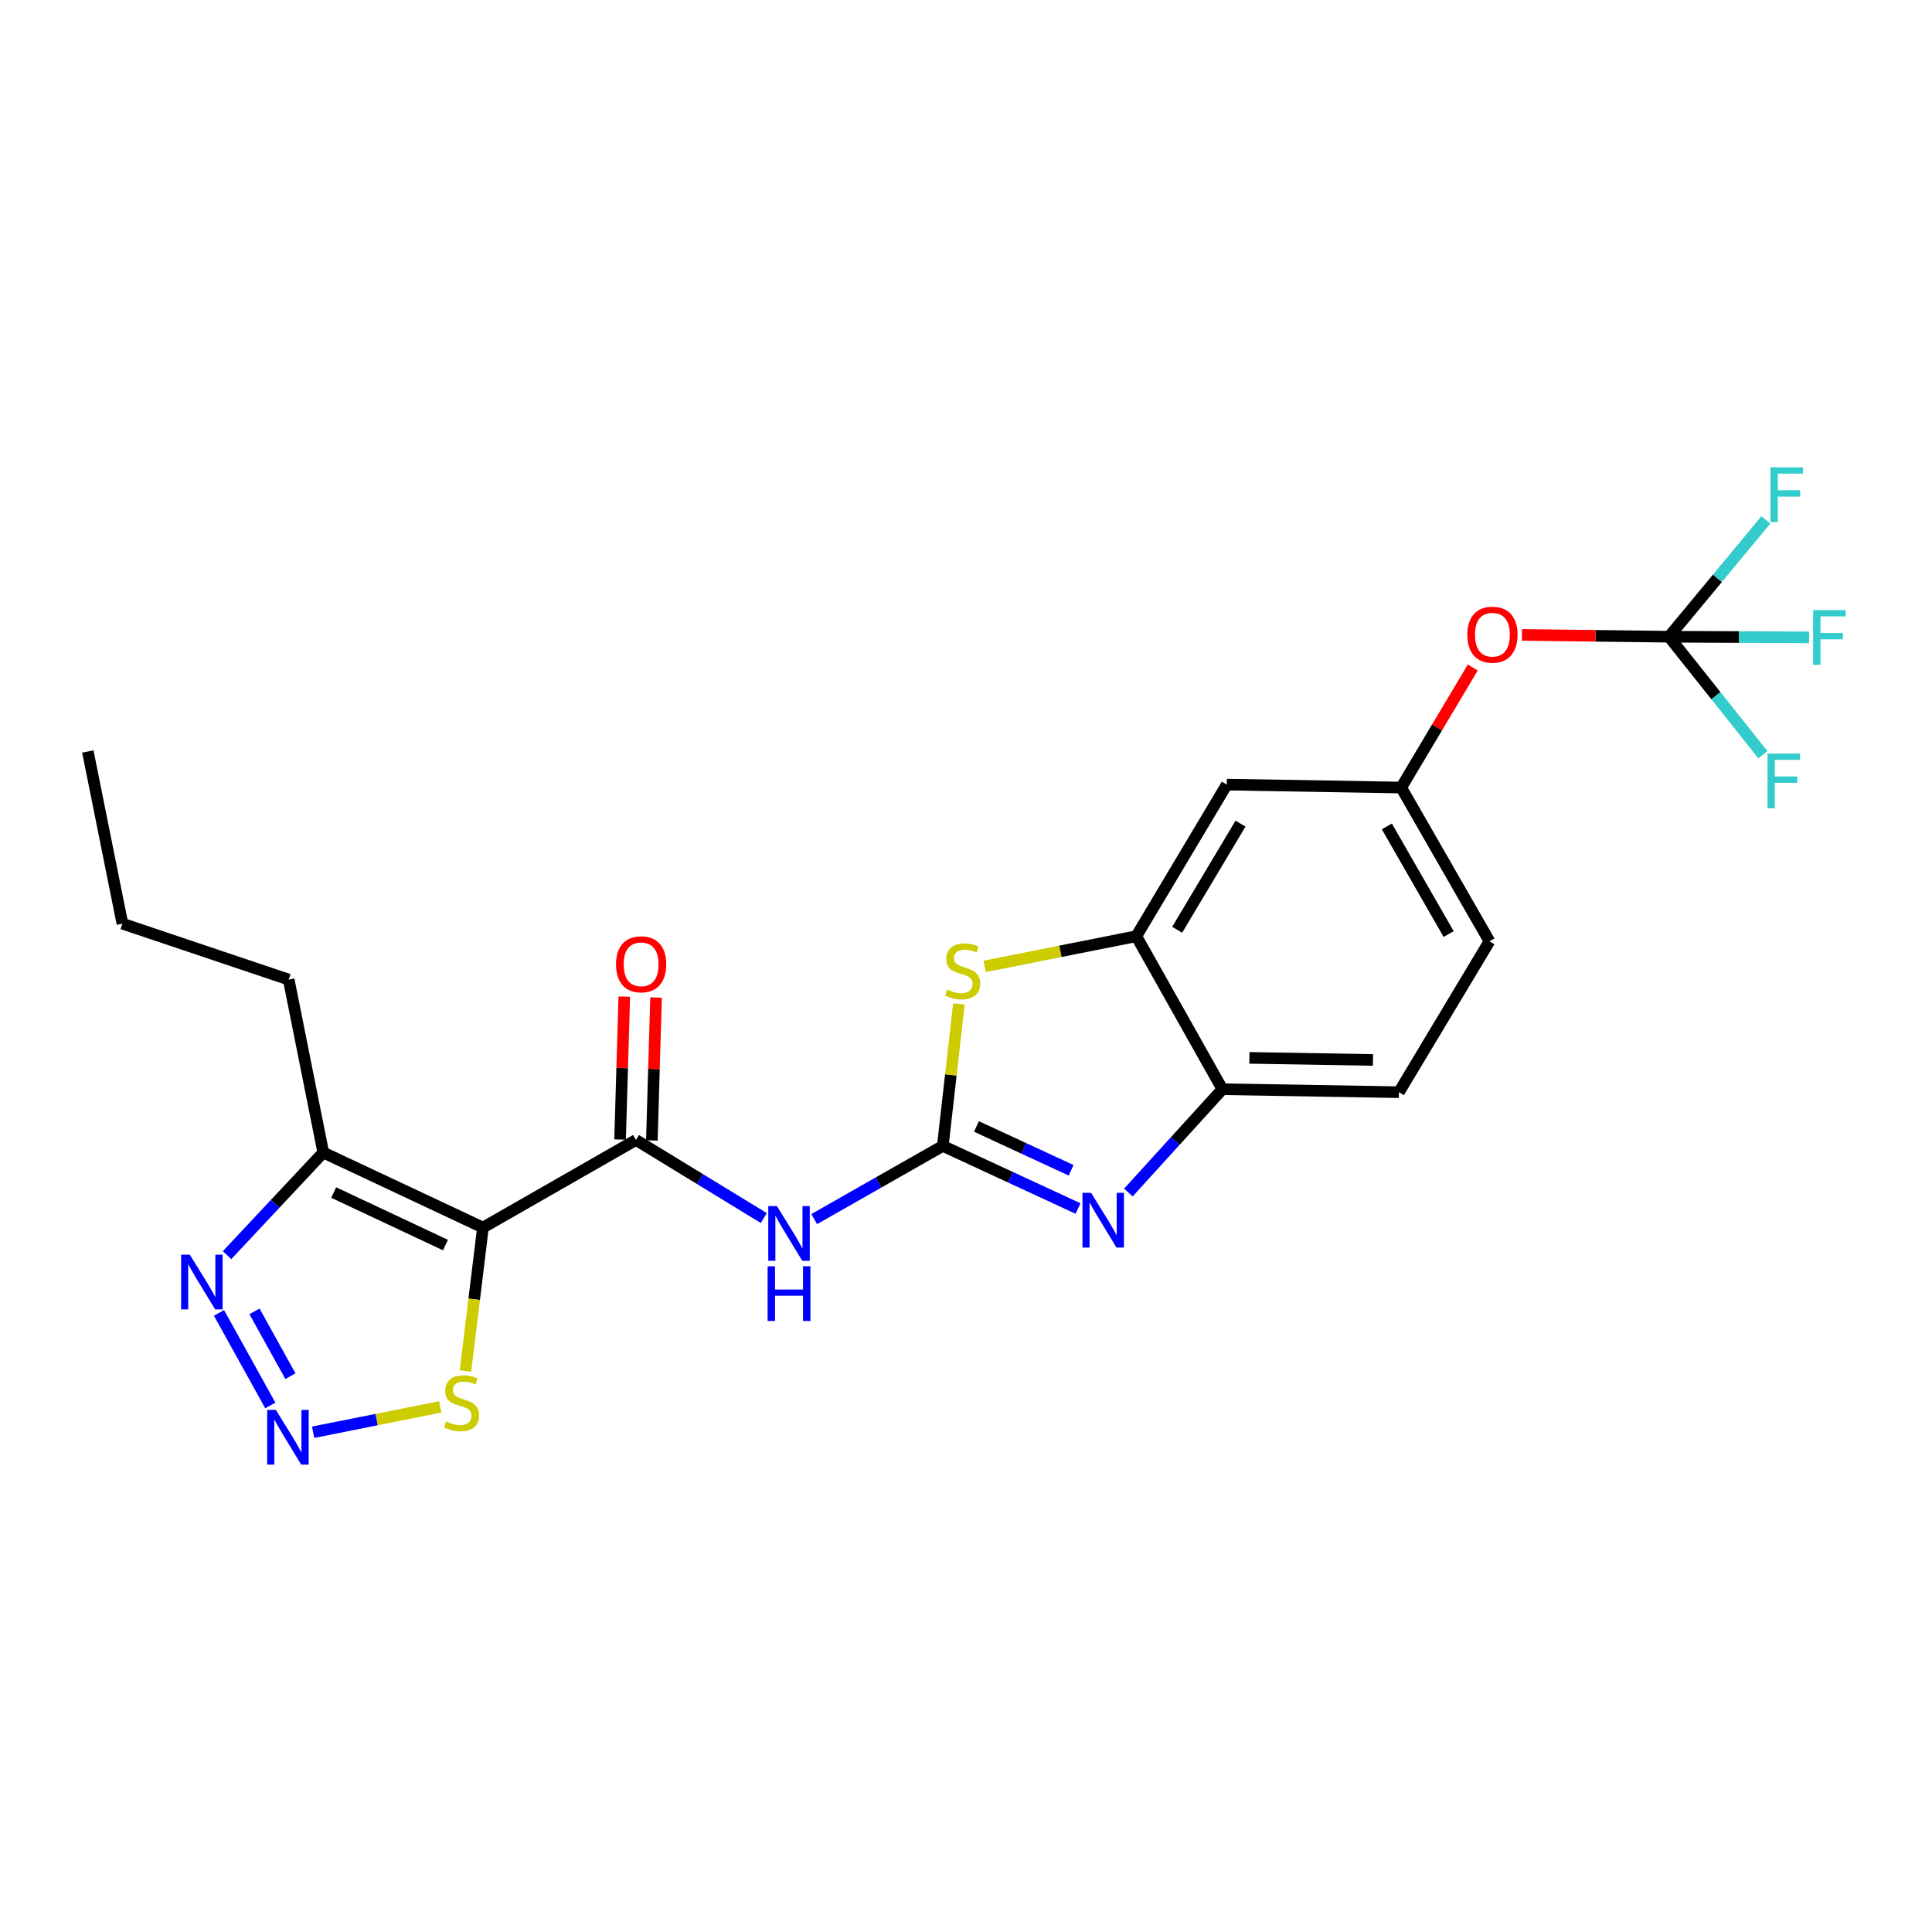 <?xml version='1.0' encoding='iso-8859-1'?>
<svg version='1.1' baseProfile='full'
              xmlns='http://www.w3.org/2000/svg'
                      xmlns:rdkit='http://www.rdkit.org/xml'
                      xmlns:xlink='http://www.w3.org/1999/xlink'
                  xml:space='preserve'
width='1000px' height='1000px' viewBox='0 0 1000 1000'>
<!-- END OF HEADER -->
<rect style='opacity:1.0;fill:#FFFFFF;stroke:none' width='1000' height='1000' x='0' y='0'> </rect>
<path class='bond-2' d='M 487.992,593.118 L 522.992,609.325' style='fill:none;fill-rule:evenodd;stroke:#000000;stroke-width:6px;stroke-linecap:butt;stroke-linejoin:miter;stroke-opacity:1' />
<path class='bond-2' d='M 522.992,609.325 L 557.991,625.532' style='fill:none;fill-rule:evenodd;stroke:#0000FF;stroke-width:6px;stroke-linecap:butt;stroke-linejoin:miter;stroke-opacity:1' />
<path class='bond-2' d='M 505.406,583.05 L 529.905,594.395' style='fill:none;fill-rule:evenodd;stroke:#000000;stroke-width:6px;stroke-linecap:butt;stroke-linejoin:miter;stroke-opacity:1' />
<path class='bond-2' d='M 529.905,594.395 L 554.405,605.74' style='fill:none;fill-rule:evenodd;stroke:#0000FF;stroke-width:6px;stroke-linecap:butt;stroke-linejoin:miter;stroke-opacity:1' />
<path class='bond-3' d='M 487.992,593.118 L 454.707,612.065' style='fill:none;fill-rule:evenodd;stroke:#000000;stroke-width:6px;stroke-linecap:butt;stroke-linejoin:miter;stroke-opacity:1' />
<path class='bond-3' d='M 454.707,612.065 L 421.423,631.012' style='fill:none;fill-rule:evenodd;stroke:#0000FF;stroke-width:6px;stroke-linecap:butt;stroke-linejoin:miter;stroke-opacity:1' />
<path class='bond-5' d='M 487.992,593.118 L 492.16,556.373' style='fill:none;fill-rule:evenodd;stroke:#000000;stroke-width:6px;stroke-linecap:butt;stroke-linejoin:miter;stroke-opacity:1' />
<path class='bond-5' d='M 492.16,556.373 L 496.329,519.629' style='fill:none;fill-rule:evenodd;stroke:#CCCC00;stroke-width:6px;stroke-linecap:butt;stroke-linejoin:miter;stroke-opacity:1' />
<path class='bond-0' d='M 249.973,635.386 L 329.178,590.056' style='fill:none;fill-rule:evenodd;stroke:#000000;stroke-width:6px;stroke-linecap:butt;stroke-linejoin:miter;stroke-opacity:1' />
<path class='bond-6' d='M 249.973,635.386 L 167.321,596.537' style='fill:none;fill-rule:evenodd;stroke:#000000;stroke-width:6px;stroke-linecap:butt;stroke-linejoin:miter;stroke-opacity:1' />
<path class='bond-6' d='M 230.576,644.449 L 172.719,617.255' style='fill:none;fill-rule:evenodd;stroke:#000000;stroke-width:6px;stroke-linecap:butt;stroke-linejoin:miter;stroke-opacity:1' />
<path class='bond-9' d='M 249.973,635.386 L 245.443,672.5' style='fill:none;fill-rule:evenodd;stroke:#000000;stroke-width:6px;stroke-linecap:butt;stroke-linejoin:miter;stroke-opacity:1' />
<path class='bond-9' d='M 245.443,672.5 L 240.914,709.615' style='fill:none;fill-rule:evenodd;stroke:#CCCC00;stroke-width:6px;stroke-linecap:butt;stroke-linejoin:miter;stroke-opacity:1' />
<path class='bond-1' d='M 329.178,590.056 L 362.255,610.255' style='fill:none;fill-rule:evenodd;stroke:#000000;stroke-width:6px;stroke-linecap:butt;stroke-linejoin:miter;stroke-opacity:1' />
<path class='bond-1' d='M 362.255,610.255 L 395.333,630.454' style='fill:none;fill-rule:evenodd;stroke:#0000FF;stroke-width:6px;stroke-linecap:butt;stroke-linejoin:miter;stroke-opacity:1' />
<path class='bond-14' d='M 337.402,590.297 L 338.486,553.307' style='fill:none;fill-rule:evenodd;stroke:#000000;stroke-width:6px;stroke-linecap:butt;stroke-linejoin:miter;stroke-opacity:1' />
<path class='bond-14' d='M 338.486,553.307 L 339.571,516.318' style='fill:none;fill-rule:evenodd;stroke:#FF0000;stroke-width:6px;stroke-linecap:butt;stroke-linejoin:miter;stroke-opacity:1' />
<path class='bond-14' d='M 320.955,589.815 L 322.04,552.825' style='fill:none;fill-rule:evenodd;stroke:#000000;stroke-width:6px;stroke-linecap:butt;stroke-linejoin:miter;stroke-opacity:1' />
<path class='bond-14' d='M 322.04,552.825 L 323.125,515.835' style='fill:none;fill-rule:evenodd;stroke:#FF0000;stroke-width:6px;stroke-linecap:butt;stroke-linejoin:miter;stroke-opacity:1' />
<path class='bond-11' d='M 584.05,617.245 L 608.38,590.511' style='fill:none;fill-rule:evenodd;stroke:#0000FF;stroke-width:6px;stroke-linecap:butt;stroke-linejoin:miter;stroke-opacity:1' />
<path class='bond-11' d='M 608.38,590.511 L 632.71,563.776' style='fill:none;fill-rule:evenodd;stroke:#000000;stroke-width:6px;stroke-linecap:butt;stroke-linejoin:miter;stroke-opacity:1' />
<path class='bond-4' d='M 162.07,741.328 L 194.972,734.772' style='fill:none;fill-rule:evenodd;stroke:#0000FF;stroke-width:6px;stroke-linecap:butt;stroke-linejoin:miter;stroke-opacity:1' />
<path class='bond-4' d='M 194.972,734.772 L 227.873,728.217' style='fill:none;fill-rule:evenodd;stroke:#CCCC00;stroke-width:6px;stroke-linecap:butt;stroke-linejoin:miter;stroke-opacity:1' />
<path class='bond-26' d='M 139.915,727.467 L 113.35,679.553' style='fill:none;fill-rule:evenodd;stroke:#0000FF;stroke-width:6px;stroke-linecap:butt;stroke-linejoin:miter;stroke-opacity:1' />
<path class='bond-26' d='M 150.32,712.302 L 131.724,678.762' style='fill:none;fill-rule:evenodd;stroke:#0000FF;stroke-width:6px;stroke-linecap:butt;stroke-linejoin:miter;stroke-opacity:1' />
<path class='bond-8' d='M 509.646,500.205 L 548.897,492.392' style='fill:none;fill-rule:evenodd;stroke:#CCCC00;stroke-width:6px;stroke-linecap:butt;stroke-linejoin:miter;stroke-opacity:1' />
<path class='bond-8' d='M 548.897,492.392 L 588.149,484.579' style='fill:none;fill-rule:evenodd;stroke:#000000;stroke-width:6px;stroke-linecap:butt;stroke-linejoin:miter;stroke-opacity:1' />
<path class='bond-7' d='M 167.321,596.537 L 142.422,623.098' style='fill:none;fill-rule:evenodd;stroke:#000000;stroke-width:6px;stroke-linecap:butt;stroke-linejoin:miter;stroke-opacity:1' />
<path class='bond-7' d='M 142.422,623.098 L 117.523,649.659' style='fill:none;fill-rule:evenodd;stroke:#0000FF;stroke-width:6px;stroke-linecap:butt;stroke-linejoin:miter;stroke-opacity:1' />
<path class='bond-21' d='M 167.321,596.537 L 149.432,507.029' style='fill:none;fill-rule:evenodd;stroke:#000000;stroke-width:6px;stroke-linecap:butt;stroke-linejoin:miter;stroke-opacity:1' />
<path class='bond-12' d='M 588.149,484.579 L 634.977,406.114' style='fill:none;fill-rule:evenodd;stroke:#000000;stroke-width:6px;stroke-linecap:butt;stroke-linejoin:miter;stroke-opacity:1' />
<path class='bond-12' d='M 609.302,481.242 L 642.082,426.316' style='fill:none;fill-rule:evenodd;stroke:#000000;stroke-width:6px;stroke-linecap:butt;stroke-linejoin:miter;stroke-opacity:1' />
<path class='bond-24' d='M 588.149,484.579 L 632.71,563.776' style='fill:none;fill-rule:evenodd;stroke:#000000;stroke-width:6px;stroke-linecap:butt;stroke-linejoin:miter;stroke-opacity:1' />
<path class='bond-10' d='M 863.856,329.568 L 825.807,329.096' style='fill:none;fill-rule:evenodd;stroke:#000000;stroke-width:6px;stroke-linecap:butt;stroke-linejoin:miter;stroke-opacity:1' />
<path class='bond-10' d='M 825.807,329.096 L 787.759,328.624' style='fill:none;fill-rule:evenodd;stroke:#FF0000;stroke-width:6px;stroke-linecap:butt;stroke-linejoin:miter;stroke-opacity:1' />
<path class='bond-17' d='M 863.856,329.568 L 900.126,329.736' style='fill:none;fill-rule:evenodd;stroke:#000000;stroke-width:6px;stroke-linecap:butt;stroke-linejoin:miter;stroke-opacity:1' />
<path class='bond-17' d='M 900.126,329.736 L 936.396,329.904' style='fill:none;fill-rule:evenodd;stroke:#33CCCC;stroke-width:6px;stroke-linecap:butt;stroke-linejoin:miter;stroke-opacity:1' />
<path class='bond-18' d='M 863.856,329.568 L 888.161,360.103' style='fill:none;fill-rule:evenodd;stroke:#000000;stroke-width:6px;stroke-linecap:butt;stroke-linejoin:miter;stroke-opacity:1' />
<path class='bond-18' d='M 888.161,360.103 L 912.466,390.638' style='fill:none;fill-rule:evenodd;stroke:#33CCCC;stroke-width:6px;stroke-linecap:butt;stroke-linejoin:miter;stroke-opacity:1' />
<path class='bond-19' d='M 863.856,329.568 L 888.928,299.337' style='fill:none;fill-rule:evenodd;stroke:#000000;stroke-width:6px;stroke-linecap:butt;stroke-linejoin:miter;stroke-opacity:1' />
<path class='bond-19' d='M 888.928,299.337 L 914,269.106' style='fill:none;fill-rule:evenodd;stroke:#33CCCC;stroke-width:6px;stroke-linecap:butt;stroke-linejoin:miter;stroke-opacity:1' />
<path class='bond-16' d='M 632.71,563.776 L 724.092,565.312' style='fill:none;fill-rule:evenodd;stroke:#000000;stroke-width:6px;stroke-linecap:butt;stroke-linejoin:miter;stroke-opacity:1' />
<path class='bond-16' d='M 646.694,547.555 L 710.661,548.63' style='fill:none;fill-rule:evenodd;stroke:#000000;stroke-width:6px;stroke-linecap:butt;stroke-linejoin:miter;stroke-opacity:1' />
<path class='bond-15' d='M 634.977,406.114 L 725.253,407.631' style='fill:none;fill-rule:evenodd;stroke:#000000;stroke-width:6px;stroke-linecap:butt;stroke-linejoin:miter;stroke-opacity:1' />
<path class='bond-13' d='M 762.299,345.5 L 743.776,376.566' style='fill:none;fill-rule:evenodd;stroke:#FF0000;stroke-width:6px;stroke-linecap:butt;stroke-linejoin:miter;stroke-opacity:1' />
<path class='bond-13' d='M 743.776,376.566 L 725.253,407.631' style='fill:none;fill-rule:evenodd;stroke:#000000;stroke-width:6px;stroke-linecap:butt;stroke-linejoin:miter;stroke-opacity:1' />
<path class='bond-25' d='M 725.253,407.631 L 770.939,487.221' style='fill:none;fill-rule:evenodd;stroke:#000000;stroke-width:6px;stroke-linecap:butt;stroke-linejoin:miter;stroke-opacity:1' />
<path class='bond-25' d='M 717.836,427.761 L 749.816,483.474' style='fill:none;fill-rule:evenodd;stroke:#000000;stroke-width:6px;stroke-linecap:butt;stroke-linejoin:miter;stroke-opacity:1' />
<path class='bond-20' d='M 724.092,565.312 L 770.939,487.221' style='fill:none;fill-rule:evenodd;stroke:#000000;stroke-width:6px;stroke-linecap:butt;stroke-linejoin:miter;stroke-opacity:1' />
<path class='bond-22' d='M 149.432,507.029 L 63.361,478.08' style='fill:none;fill-rule:evenodd;stroke:#000000;stroke-width:6px;stroke-linecap:butt;stroke-linejoin:miter;stroke-opacity:1' />
<path class='bond-23' d='M 63.361,478.08 L 45.455,388.966' style='fill:none;fill-rule:evenodd;stroke:#000000;stroke-width:6px;stroke-linecap:butt;stroke-linejoin:miter;stroke-opacity:1' />
<path  class='atom-3' d='M 564.759 617.405
L 574.039 632.405
Q 574.959 633.885, 576.439 636.565
Q 577.919 639.245, 577.999 639.405
L 577.999 617.405
L 581.759 617.405
L 581.759 645.725
L 577.879 645.725
L 567.919 629.325
Q 566.759 627.405, 565.519 625.205
Q 564.319 623.005, 563.959 622.325
L 563.959 645.725
L 560.279 645.725
L 560.279 617.405
L 564.759 617.405
' fill='#0000FF'/>
<path  class='atom-4' d='M 402.133 624.269
L 411.413 639.269
Q 412.333 640.749, 413.813 643.429
Q 415.293 646.109, 415.373 646.269
L 415.373 624.269
L 419.133 624.269
L 419.133 652.589
L 415.253 652.589
L 405.293 636.189
Q 404.133 634.269, 402.893 632.069
Q 401.693 629.869, 401.333 629.189
L 401.333 652.589
L 397.653 652.589
L 397.653 624.269
L 402.133 624.269
' fill='#0000FF'/>
<path  class='atom-4' d='M 397.313 655.421
L 401.153 655.421
L 401.153 667.461
L 415.633 667.461
L 415.633 655.421
L 419.473 655.421
L 419.473 683.741
L 415.633 683.741
L 415.633 670.661
L 401.153 670.661
L 401.153 683.741
L 397.313 683.741
L 397.313 655.421
' fill='#0000FF'/>
<path  class='atom-5' d='M 142.779 729.764
L 152.059 744.764
Q 152.979 746.244, 154.459 748.924
Q 155.939 751.604, 156.019 751.764
L 156.019 729.764
L 159.779 729.764
L 159.779 758.084
L 155.899 758.084
L 145.939 741.684
Q 144.779 739.764, 143.539 737.564
Q 142.339 735.364, 141.979 734.684
L 141.979 758.084
L 138.299 758.084
L 138.299 729.764
L 142.779 729.764
' fill='#0000FF'/>
<path  class='atom-6' d='M 490.275 512.188
Q 490.595 512.308, 491.915 512.868
Q 493.235 513.428, 494.675 513.788
Q 496.155 514.108, 497.595 514.108
Q 500.275 514.108, 501.835 512.828
Q 503.395 511.508, 503.395 509.228
Q 503.395 507.668, 502.595 506.708
Q 501.835 505.748, 500.635 505.228
Q 499.435 504.708, 497.435 504.108
Q 494.915 503.348, 493.395 502.628
Q 491.915 501.908, 490.835 500.388
Q 489.795 498.868, 489.795 496.308
Q 489.795 492.748, 492.195 490.548
Q 494.635 488.348, 499.435 488.348
Q 502.715 488.348, 506.435 489.908
L 505.515 492.988
Q 502.115 491.588, 499.555 491.588
Q 496.795 491.588, 495.275 492.748
Q 493.755 493.868, 493.795 495.828
Q 493.795 497.348, 494.555 498.268
Q 495.355 499.188, 496.475 499.708
Q 497.635 500.228, 499.555 500.828
Q 502.115 501.628, 503.635 502.428
Q 505.155 503.228, 506.235 504.868
Q 507.355 506.468, 507.355 509.228
Q 507.355 513.148, 504.715 515.268
Q 502.115 517.348, 497.755 517.348
Q 495.235 517.348, 493.315 516.788
Q 491.435 516.268, 489.195 515.348
L 490.275 512.188
' fill='#CCCC00'/>
<path  class='atom-8' d='M 98.226 649.407
L 107.506 664.407
Q 108.426 665.887, 109.906 668.567
Q 111.386 671.247, 111.466 671.407
L 111.466 649.407
L 115.226 649.407
L 115.226 677.727
L 111.346 677.727
L 101.386 661.327
Q 100.226 659.407, 98.986 657.207
Q 97.786 655.007, 97.426 654.327
L 97.426 677.727
L 93.746 677.727
L 93.746 649.407
L 98.226 649.407
' fill='#0000FF'/>
<path  class='atom-10' d='M 230.912 735.737
Q 231.232 735.857, 232.552 736.417
Q 233.872 736.977, 235.312 737.337
Q 236.792 737.657, 238.232 737.657
Q 240.912 737.657, 242.472 736.377
Q 244.032 735.057, 244.032 732.777
Q 244.032 731.217, 243.232 730.257
Q 242.472 729.297, 241.272 728.777
Q 240.072 728.257, 238.072 727.657
Q 235.552 726.897, 234.032 726.177
Q 232.552 725.457, 231.472 723.937
Q 230.432 722.417, 230.432 719.857
Q 230.432 716.297, 232.832 714.097
Q 235.272 711.897, 240.072 711.897
Q 243.352 711.897, 247.072 713.457
L 246.152 716.537
Q 242.752 715.137, 240.192 715.137
Q 237.432 715.137, 235.912 716.297
Q 234.392 717.417, 234.432 719.377
Q 234.432 720.897, 235.192 721.817
Q 235.992 722.737, 237.112 723.257
Q 238.272 723.777, 240.192 724.377
Q 242.752 725.177, 244.272 725.977
Q 245.792 726.777, 246.872 728.417
Q 247.992 730.017, 247.992 732.777
Q 247.992 736.697, 245.352 738.817
Q 242.752 740.897, 238.392 740.897
Q 235.872 740.897, 233.952 740.337
Q 232.072 739.817, 229.832 738.897
L 230.912 735.737
' fill='#CCCC00'/>
<path  class='atom-14' d='M 759.474 328.515
Q 759.474 321.715, 762.834 317.915
Q 766.194 314.115, 772.474 314.115
Q 778.754 314.115, 782.114 317.915
Q 785.474 321.715, 785.474 328.515
Q 785.474 335.395, 782.074 339.315
Q 778.674 343.195, 772.474 343.195
Q 766.234 343.195, 762.834 339.315
Q 759.474 335.435, 759.474 328.515
M 772.474 339.995
Q 776.794 339.995, 779.114 337.115
Q 781.474 334.195, 781.474 328.515
Q 781.474 322.955, 779.114 320.155
Q 776.794 317.315, 772.474 317.315
Q 768.154 317.315, 765.794 320.115
Q 763.474 322.915, 763.474 328.515
Q 763.474 334.235, 765.794 337.115
Q 768.154 339.995, 772.474 339.995
' fill='#FF0000'/>
<path  class='atom-15' d='M 318.847 499.12
Q 318.847 492.32, 322.207 488.52
Q 325.567 484.72, 331.847 484.72
Q 338.127 484.72, 341.487 488.52
Q 344.847 492.32, 344.847 499.12
Q 344.847 506, 341.447 509.92
Q 338.047 513.8, 331.847 513.8
Q 325.607 513.8, 322.207 509.92
Q 318.847 506.04, 318.847 499.12
M 331.847 510.6
Q 336.167 510.6, 338.487 507.72
Q 340.847 504.8, 340.847 499.12
Q 340.847 493.56, 338.487 490.76
Q 336.167 487.92, 331.847 487.92
Q 327.527 487.92, 325.167 490.72
Q 322.847 493.52, 322.847 499.12
Q 322.847 504.84, 325.167 507.72
Q 327.527 510.6, 331.847 510.6
' fill='#FF0000'/>
<path  class='atom-18' d='M 938.471 315.792
L 955.311 315.792
L 955.311 319.032
L 942.271 319.032
L 942.271 327.632
L 953.871 327.632
L 953.871 330.912
L 942.271 330.912
L 942.271 344.112
L 938.471 344.112
L 938.471 315.792
' fill='#33CCCC'/>
<path  class='atom-19' d='M 914.851 390.053
L 931.691 390.053
L 931.691 393.293
L 918.651 393.293
L 918.651 401.893
L 930.251 401.893
L 930.251 405.173
L 918.651 405.173
L 918.651 418.373
L 914.851 418.373
L 914.851 390.053
' fill='#33CCCC'/>
<path  class='atom-20' d='M 916.387 241.916
L 933.227 241.916
L 933.227 245.156
L 920.187 245.156
L 920.187 253.756
L 931.787 253.756
L 931.787 257.036
L 920.187 257.036
L 920.187 270.236
L 916.387 270.236
L 916.387 241.916
' fill='#33CCCC'/>
</svg>
